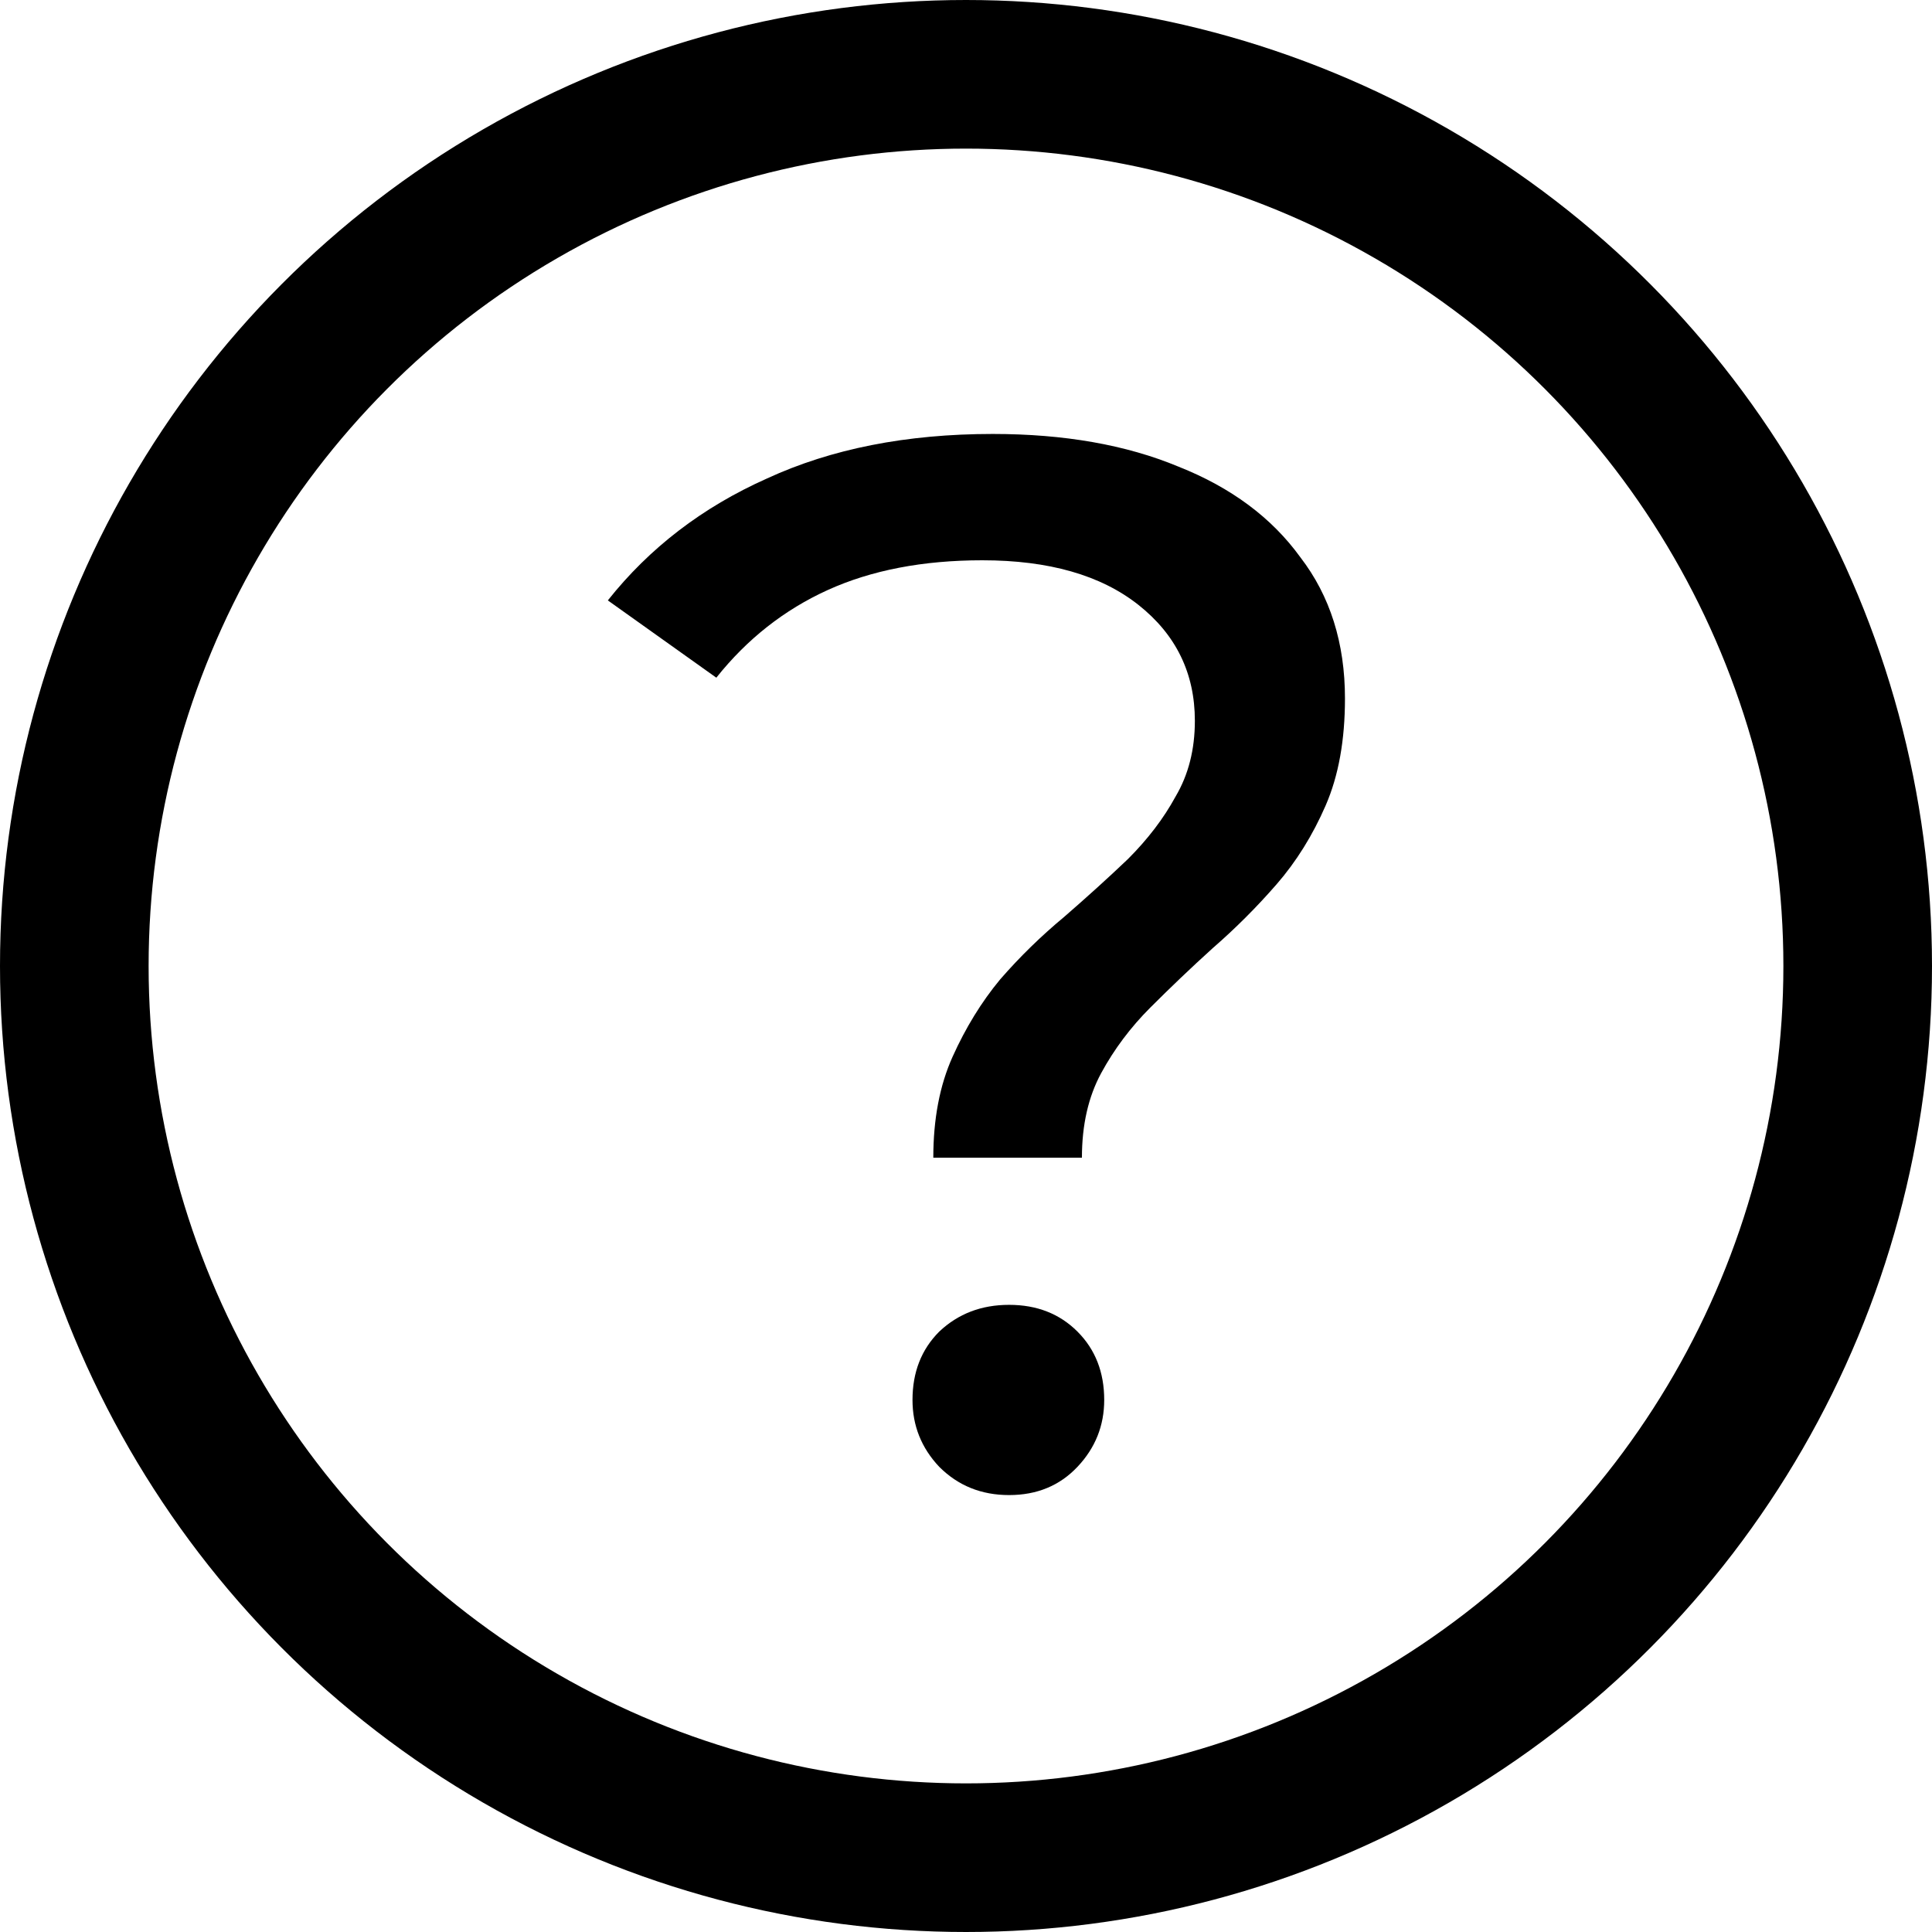 <svg width="13" height="13" viewBox="0 0 13 13" fill="none" xmlns="http://www.w3.org/2000/svg">
<circle cx="6.5" cy="6.5" r="6" stroke="black"/>
<path d="M6.28 7.79C6.28 7.53 6.323 7.303 6.41 7.11C6.497 6.917 6.603 6.743 6.73 6.59C6.863 6.437 7.007 6.297 7.16 6.17C7.313 6.037 7.457 5.907 7.59 5.78C7.723 5.647 7.83 5.507 7.91 5.36C7.997 5.213 8.04 5.043 8.04 4.85C8.04 4.53 7.913 4.27 7.66 4.07C7.407 3.87 7.057 3.77 6.61 3.77C6.21 3.77 5.863 3.837 5.57 3.97C5.277 4.103 5.027 4.3 4.82 4.56L4.09 4.04C4.37 3.687 4.727 3.413 5.16 3.22C5.593 3.02 6.1 2.92 6.68 2.92C7.16 2.92 7.577 2.993 7.93 3.14C8.283 3.28 8.557 3.483 8.75 3.75C8.95 4.01 9.05 4.327 9.05 4.7C9.05 4.98 9.007 5.22 8.92 5.42C8.833 5.62 8.723 5.797 8.59 5.95C8.457 6.103 8.313 6.247 8.16 6.38C8.013 6.513 7.873 6.647 7.74 6.78C7.607 6.913 7.497 7.06 7.41 7.22C7.323 7.38 7.28 7.57 7.28 7.79H6.28ZM6.79 10.06C6.603 10.06 6.447 9.997 6.32 9.87C6.2 9.743 6.14 9.593 6.14 9.42C6.14 9.233 6.2 9.08 6.32 8.96C6.447 8.84 6.603 8.78 6.79 8.78C6.977 8.78 7.13 8.84 7.25 8.96C7.37 9.08 7.43 9.233 7.43 9.42C7.43 9.593 7.37 9.743 7.25 9.87C7.13 9.997 6.977 10.06 6.79 10.06Z" fill="black"/>
</svg>
